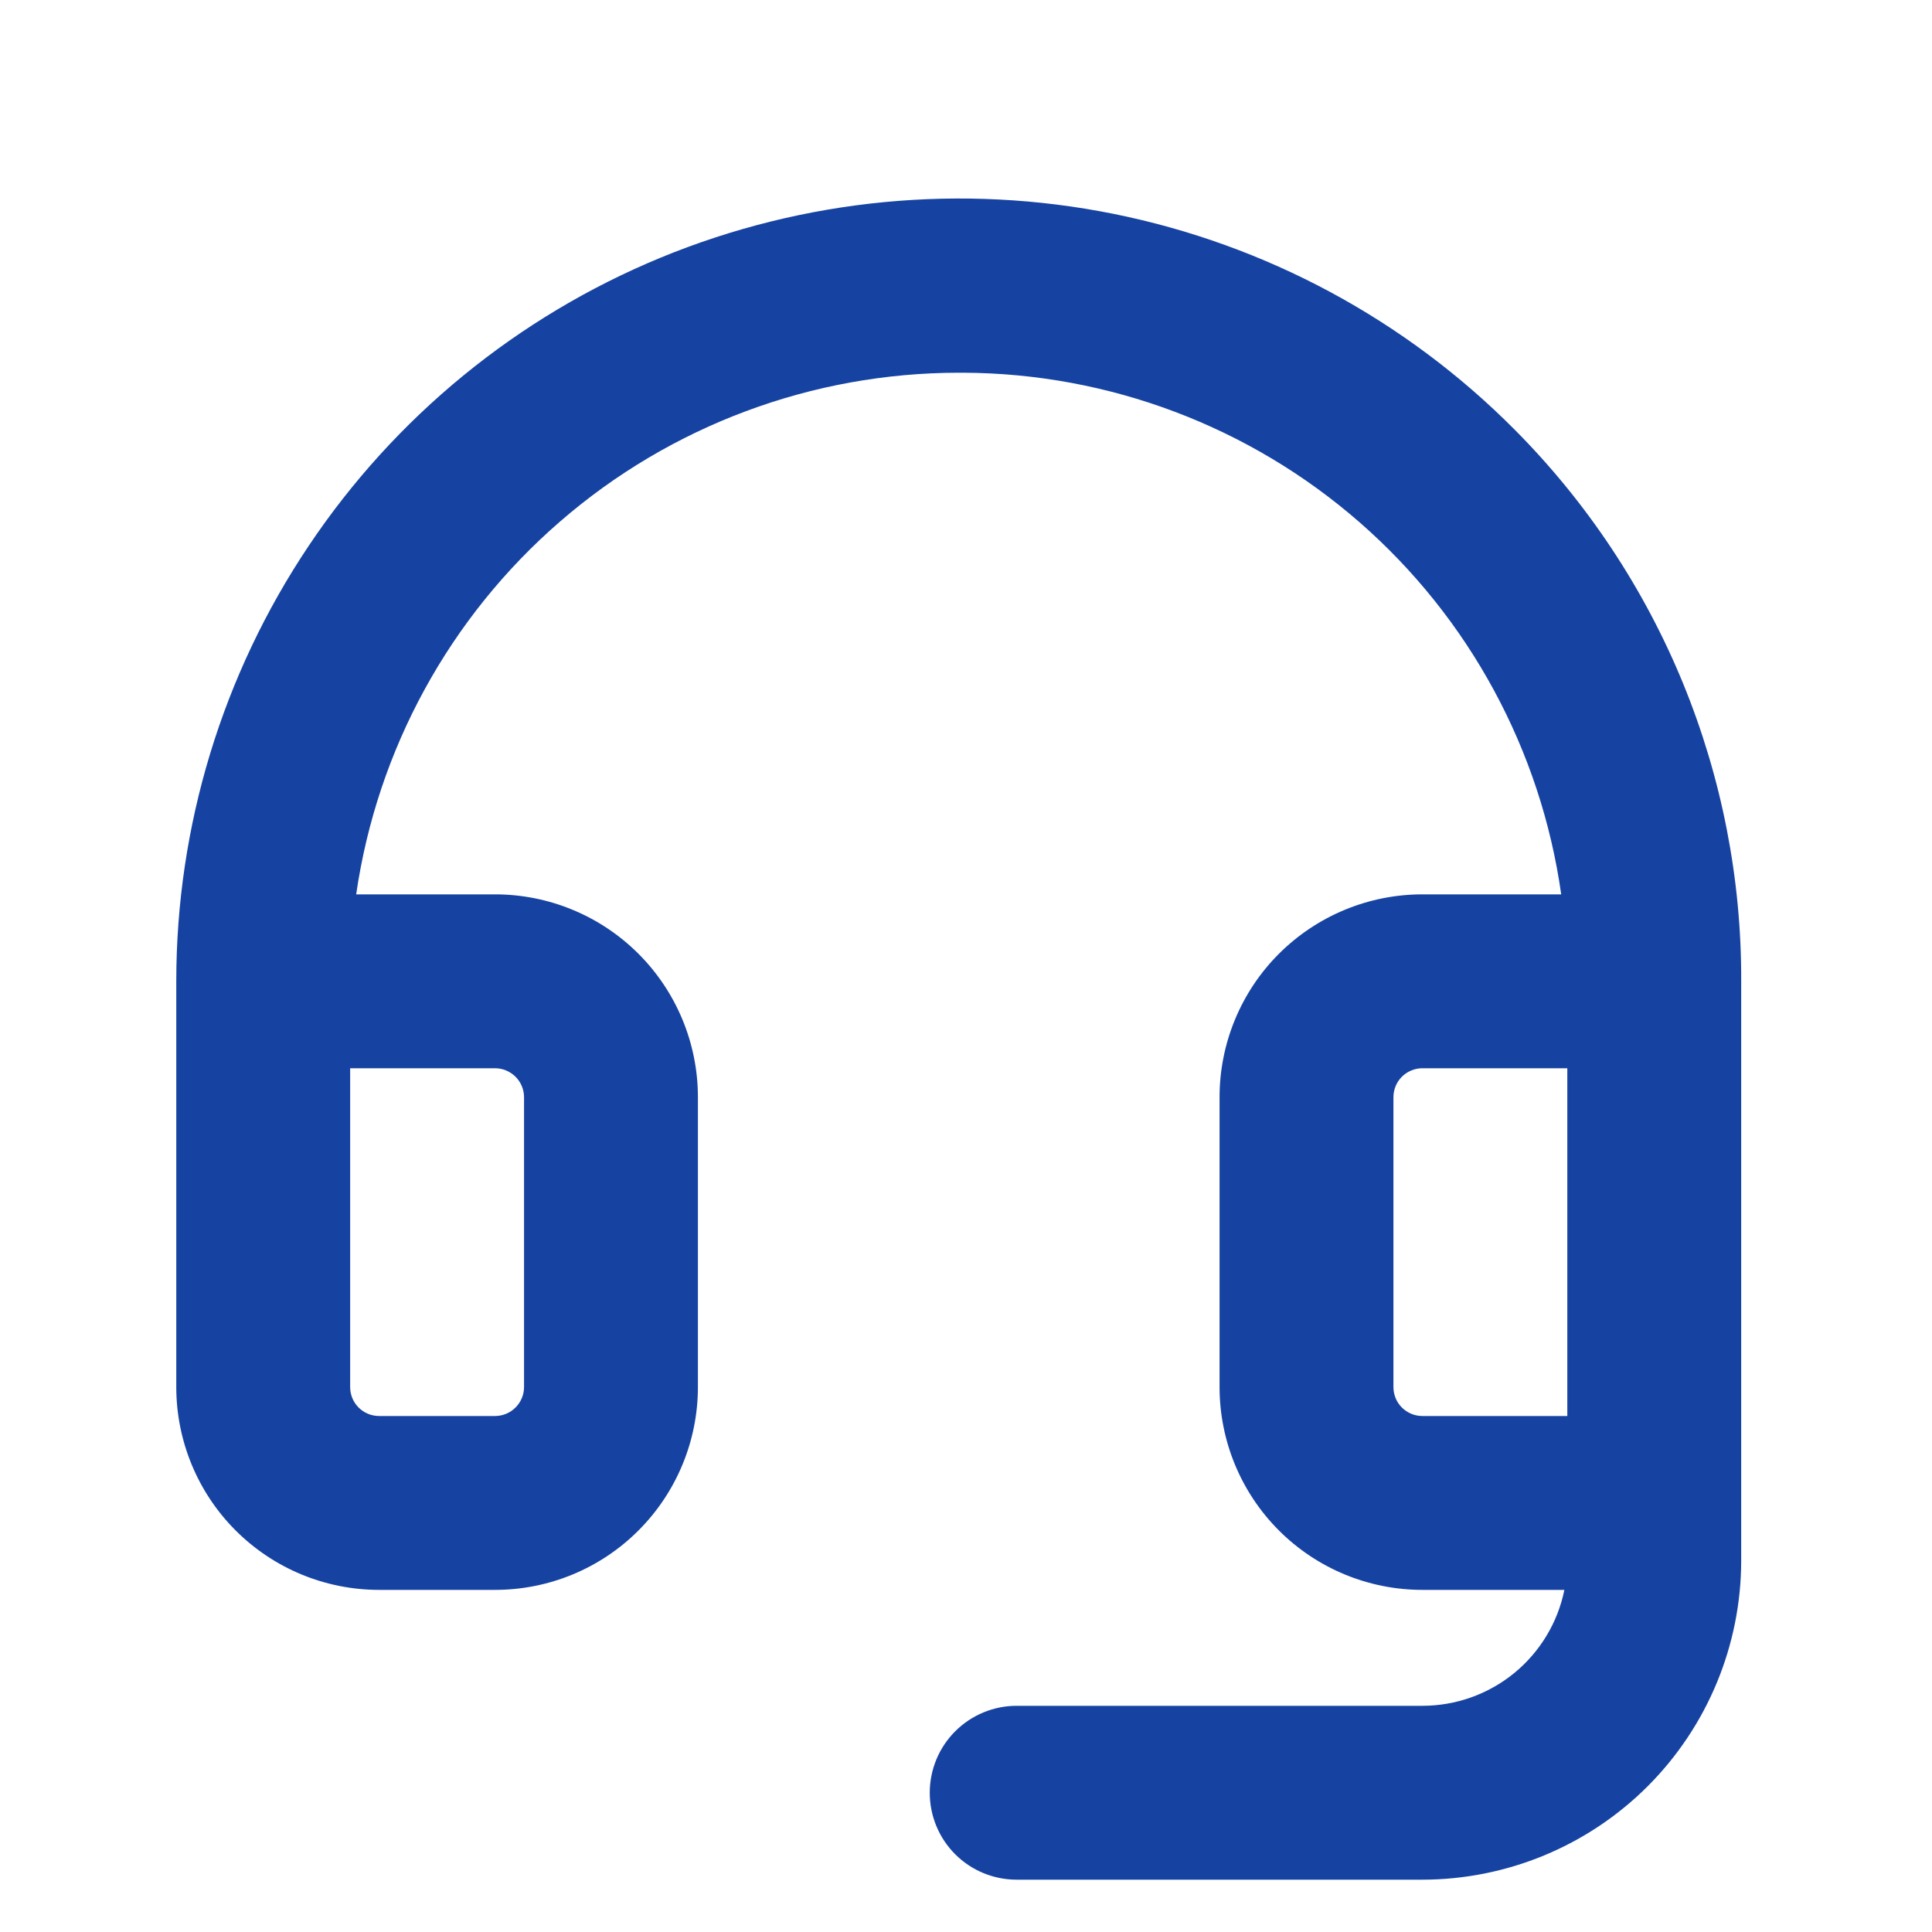 <svg width="25" height="25" viewBox="0 0 25 25" fill="none" xmlns="http://www.w3.org/2000/svg">
<g clip-path="url(#clip0_1893_14839)">
<path d="M19.599 5.559C18.185 4.136 16.38 3.165 14.413 2.768C12.446 2.372 10.406 2.569 8.551 3.333C6.696 4.098 5.11 5.396 3.994 7.064C2.877 8.731 2.281 10.692 2.281 12.698V17.948C2.281 18.644 2.557 19.312 3.049 19.804C3.542 20.297 4.209 20.573 4.906 20.573H6.406C7.102 20.573 7.77 20.297 8.262 19.804C8.754 19.312 9.031 18.644 9.031 17.948V14.198C9.031 13.502 8.754 12.834 8.262 12.342C7.77 11.85 7.102 11.573 6.406 11.573H4.609C4.881 9.699 5.818 7.985 7.25 6.746C8.682 5.506 10.512 4.824 12.406 4.823H12.466C14.351 4.831 16.17 5.518 17.591 6.757C19.012 7.997 19.938 9.706 20.202 11.573H18.406C17.709 11.573 17.042 11.85 16.549 12.342C16.057 12.834 15.781 13.502 15.781 14.198V17.948C15.781 18.644 16.057 19.312 16.549 19.804C17.042 20.297 17.709 20.573 18.406 20.573H20.243C20.157 20.997 19.927 21.377 19.592 21.651C19.257 21.924 18.838 22.073 18.406 22.073H13.156C12.857 22.073 12.571 22.192 12.36 22.403C12.149 22.614 12.031 22.9 12.031 23.198C12.031 23.497 12.149 23.783 12.36 23.994C12.571 24.205 12.857 24.323 13.156 24.323H18.406C19.499 24.322 20.548 23.887 21.321 23.114C22.094 22.34 22.529 21.292 22.531 20.198V12.698C22.536 11.374 22.279 10.062 21.776 8.836C21.273 7.611 20.533 6.498 19.599 5.559ZM6.406 13.823C6.505 13.823 6.6 13.863 6.671 13.933C6.741 14.003 6.781 14.099 6.781 14.198V17.948C6.781 18.048 6.741 18.143 6.671 18.213C6.6 18.284 6.505 18.323 6.406 18.323H4.906C4.806 18.323 4.711 18.284 4.64 18.213C4.57 18.143 4.531 18.048 4.531 17.948V13.823H6.406ZM18.031 17.948V14.198C18.031 14.099 18.07 14.003 18.14 13.933C18.211 13.863 18.306 13.823 18.406 13.823H20.281V18.323H18.406C18.306 18.323 18.211 18.284 18.14 18.213C18.07 18.143 18.031 18.048 18.031 17.948Z" fill="#1643A2"/>
</g>
<defs>
<clipPath id="clip0_1893_14839">
<rect width="24" height="24" fill="white" transform="translate(0.406 0.698)"/>
</clipPath>
</defs>
</svg>
